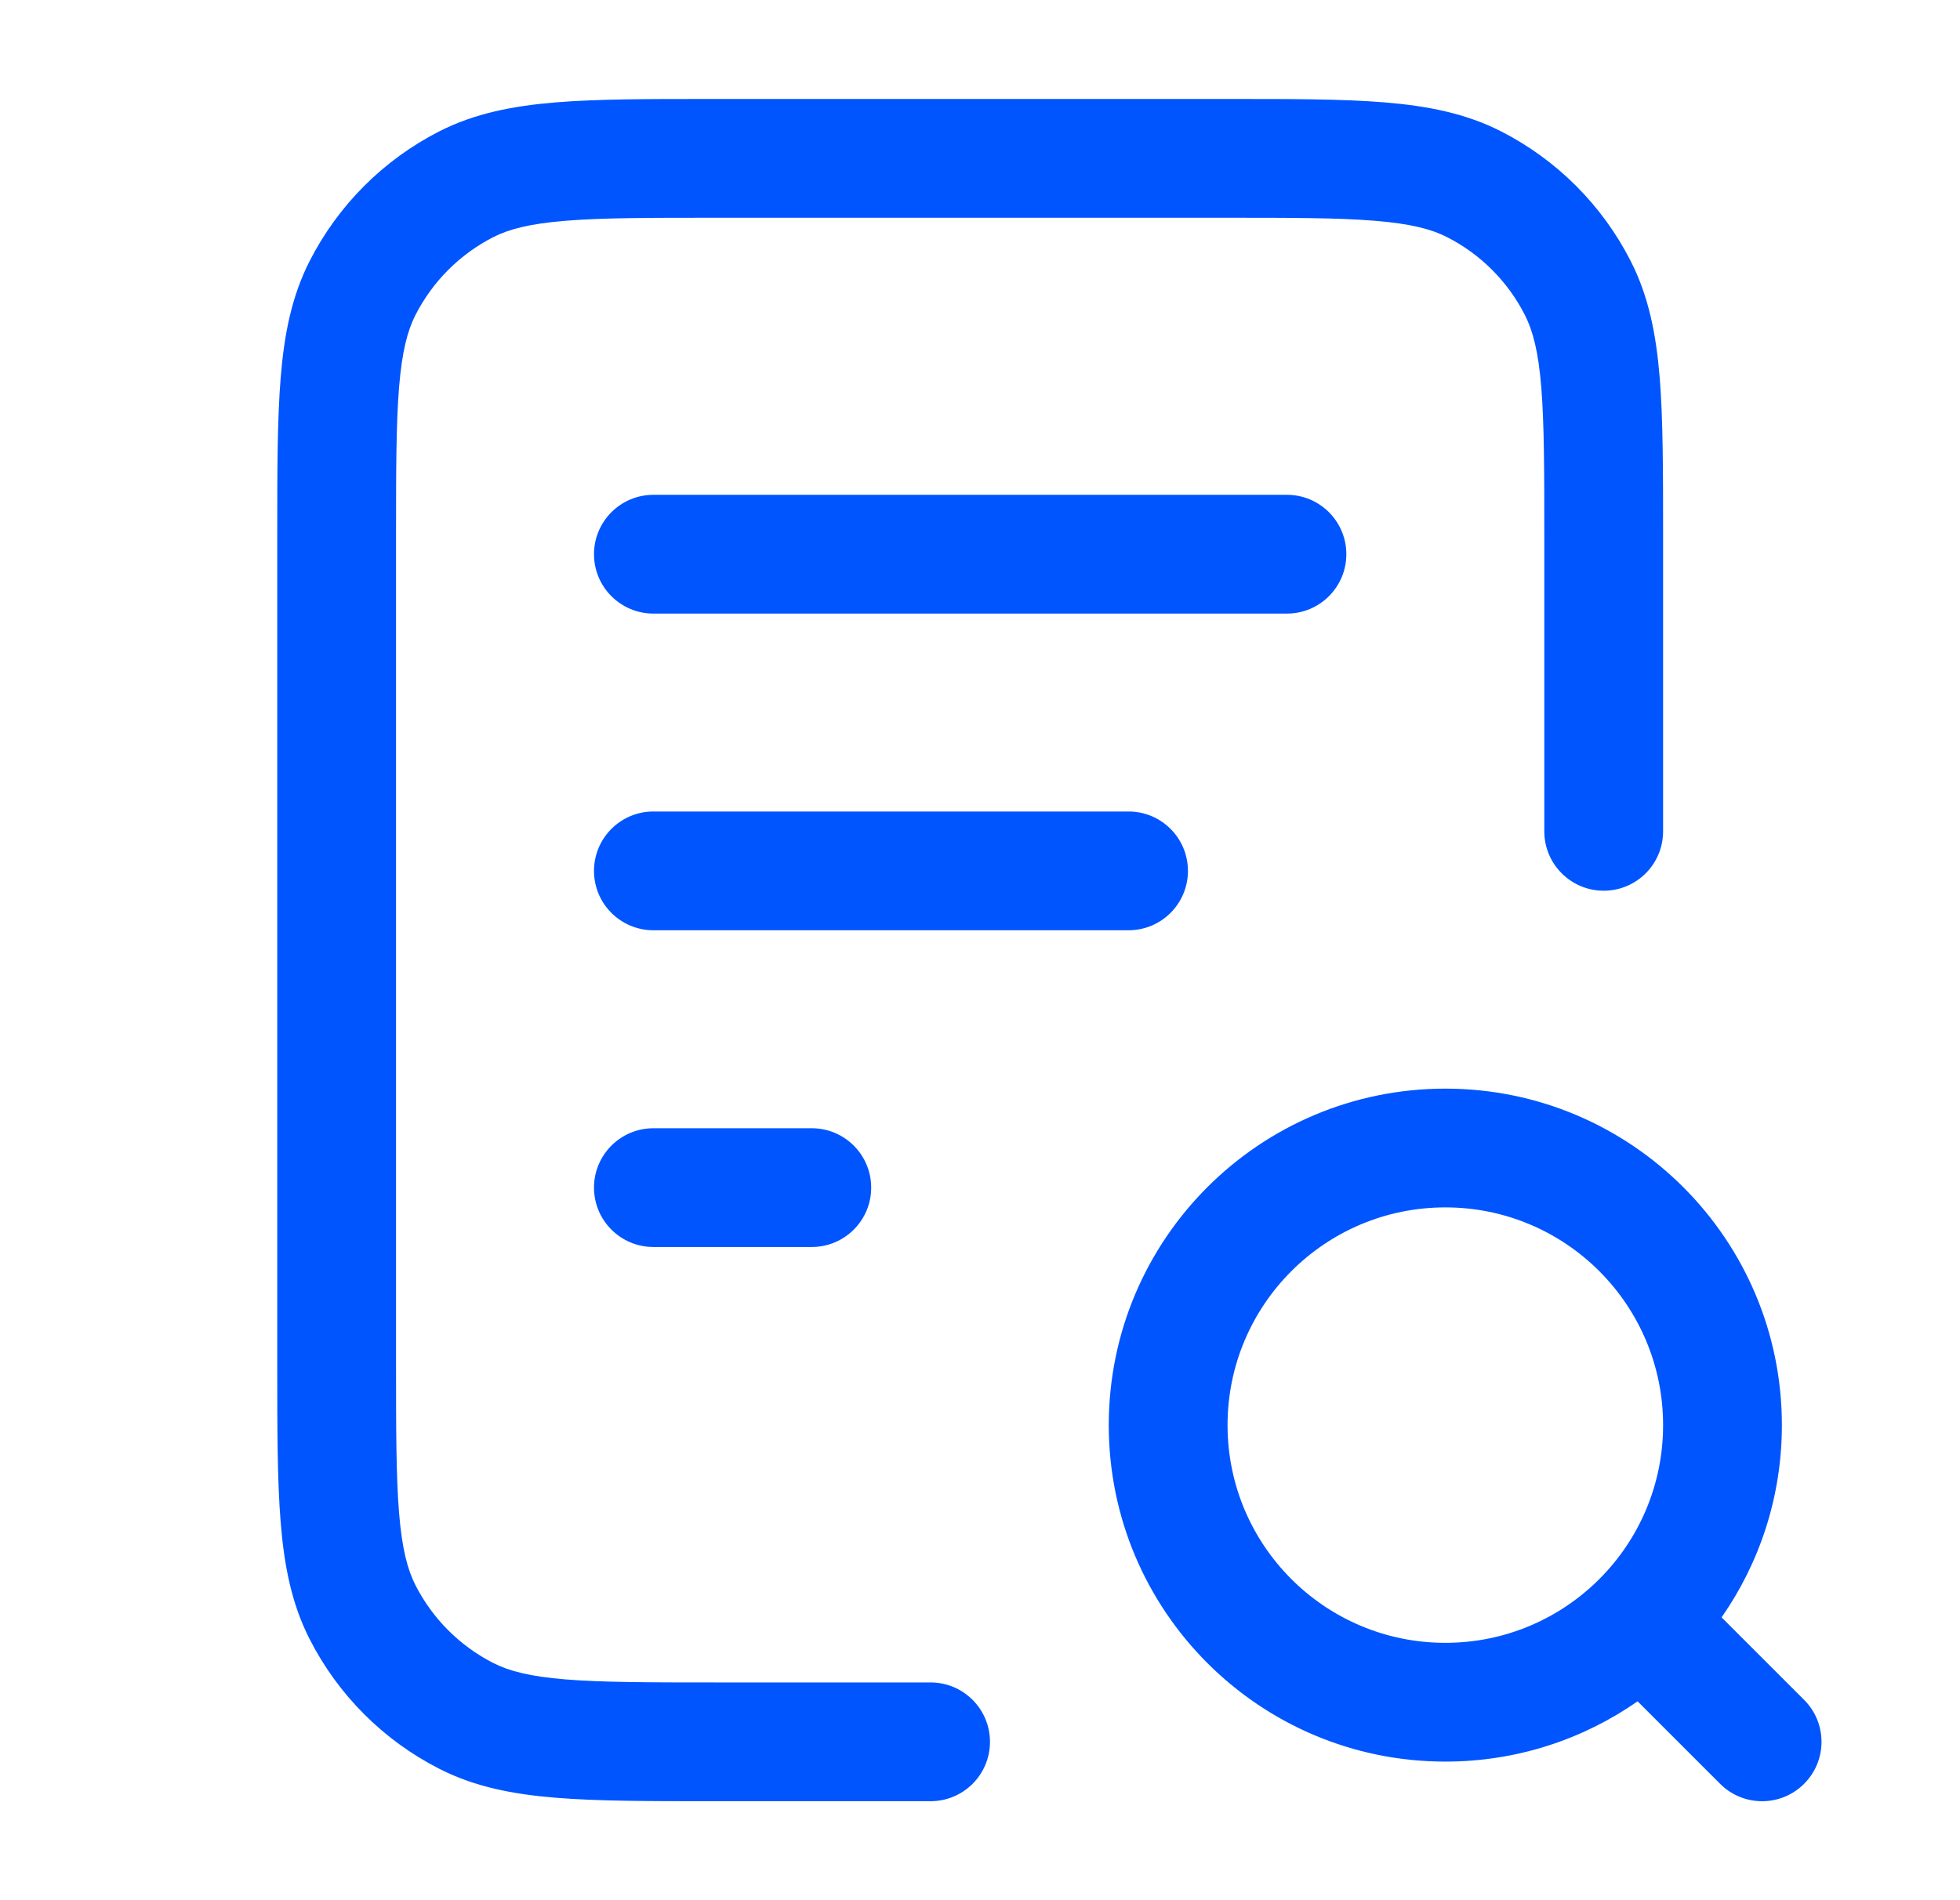 <svg width="33" height="32" viewBox="0 0 33 32" fill="none" xmlns="http://www.w3.org/2000/svg">
<path fill-rule="evenodd" clip-rule="evenodd" d="M12.025 1.667H20.644C21.728 1.666 22.602 1.666 23.31 1.724C24.039 1.784 24.679 1.91 25.271 2.211C26.212 2.691 26.977 3.456 27.456 4.397C27.758 4.989 27.884 5.629 27.944 6.358C28.001 7.066 28.001 7.94 28.001 9.024V14C28.001 14.552 27.554 15 27.001 15C26.449 15 26.001 14.552 26.001 14V9.066C26.001 7.93 26 7.138 25.95 6.521C25.901 5.916 25.808 5.568 25.674 5.305C25.387 4.74 24.928 4.281 24.363 3.993C24.1 3.859 23.752 3.767 23.147 3.718C22.53 3.667 21.738 3.667 20.601 3.667H12.068C10.931 3.667 10.139 3.667 9.522 3.718C8.917 3.767 8.569 3.859 8.306 3.993C7.742 4.281 7.283 4.74 6.995 5.305C6.861 5.568 6.769 5.916 6.719 6.521C6.669 7.138 6.668 7.93 6.668 9.066V22.933C6.668 24.07 6.669 24.862 6.719 25.479C6.769 26.084 6.861 26.432 6.995 26.695C7.283 27.26 7.742 27.719 8.306 28.006C8.569 28.14 8.917 28.233 9.522 28.282C10.139 28.332 10.931 28.333 12.068 28.333H15.668C16.22 28.333 16.668 28.781 16.668 29.333C16.668 29.886 16.22 30.333 15.668 30.333H12.025C10.941 30.333 10.067 30.333 9.359 30.275C8.63 30.216 7.99 30.09 7.398 29.788C6.457 29.309 5.692 28.544 5.213 27.603C4.911 27.011 4.785 26.371 4.726 25.642C4.668 24.934 4.668 24.06 4.668 22.976V9.024C4.668 7.94 4.668 7.066 4.726 6.358C4.785 5.629 4.911 4.989 5.213 4.397C5.692 3.456 6.457 2.691 7.398 2.211C7.99 1.91 8.63 1.784 9.359 1.724C10.067 1.666 10.941 1.666 12.025 1.667ZM10.001 9.333C10.001 8.781 10.449 8.333 11.001 8.333H21.668C22.22 8.333 22.668 8.781 22.668 9.333C22.668 9.885 22.22 10.333 21.668 10.333H11.001C10.449 10.333 10.001 9.885 10.001 9.333ZM10.001 14.666C10.001 14.114 10.449 13.666 11.001 13.666H19.001C19.554 13.666 20.001 14.114 20.001 14.666C20.001 15.219 19.554 15.666 19.001 15.666H11.001C10.449 15.666 10.001 15.219 10.001 14.666ZM24.335 20.333C22.31 20.333 20.668 21.975 20.668 24C20.668 26.025 22.31 27.666 24.335 27.666C26.36 27.666 28.001 26.025 28.001 24C28.001 21.975 26.36 20.333 24.335 20.333ZM18.668 24C18.668 20.87 21.205 18.333 24.335 18.333C27.464 18.333 30.001 20.87 30.001 24C30.001 25.203 29.626 26.319 28.986 27.237L30.375 28.626C30.766 29.017 30.766 29.65 30.375 30.04C29.985 30.431 29.351 30.431 28.961 30.04L27.572 28.651C26.654 29.291 25.538 29.666 24.335 29.666C21.205 29.666 18.668 27.129 18.668 24ZM10.001 20C10.001 19.448 10.449 19 11.001 19H13.668C14.22 19 14.668 19.448 14.668 20C14.668 20.552 14.22 21 13.668 21H11.001C10.449 21 10.001 20.552 10.001 20Z" fill="#0055FF"/>
</svg>
